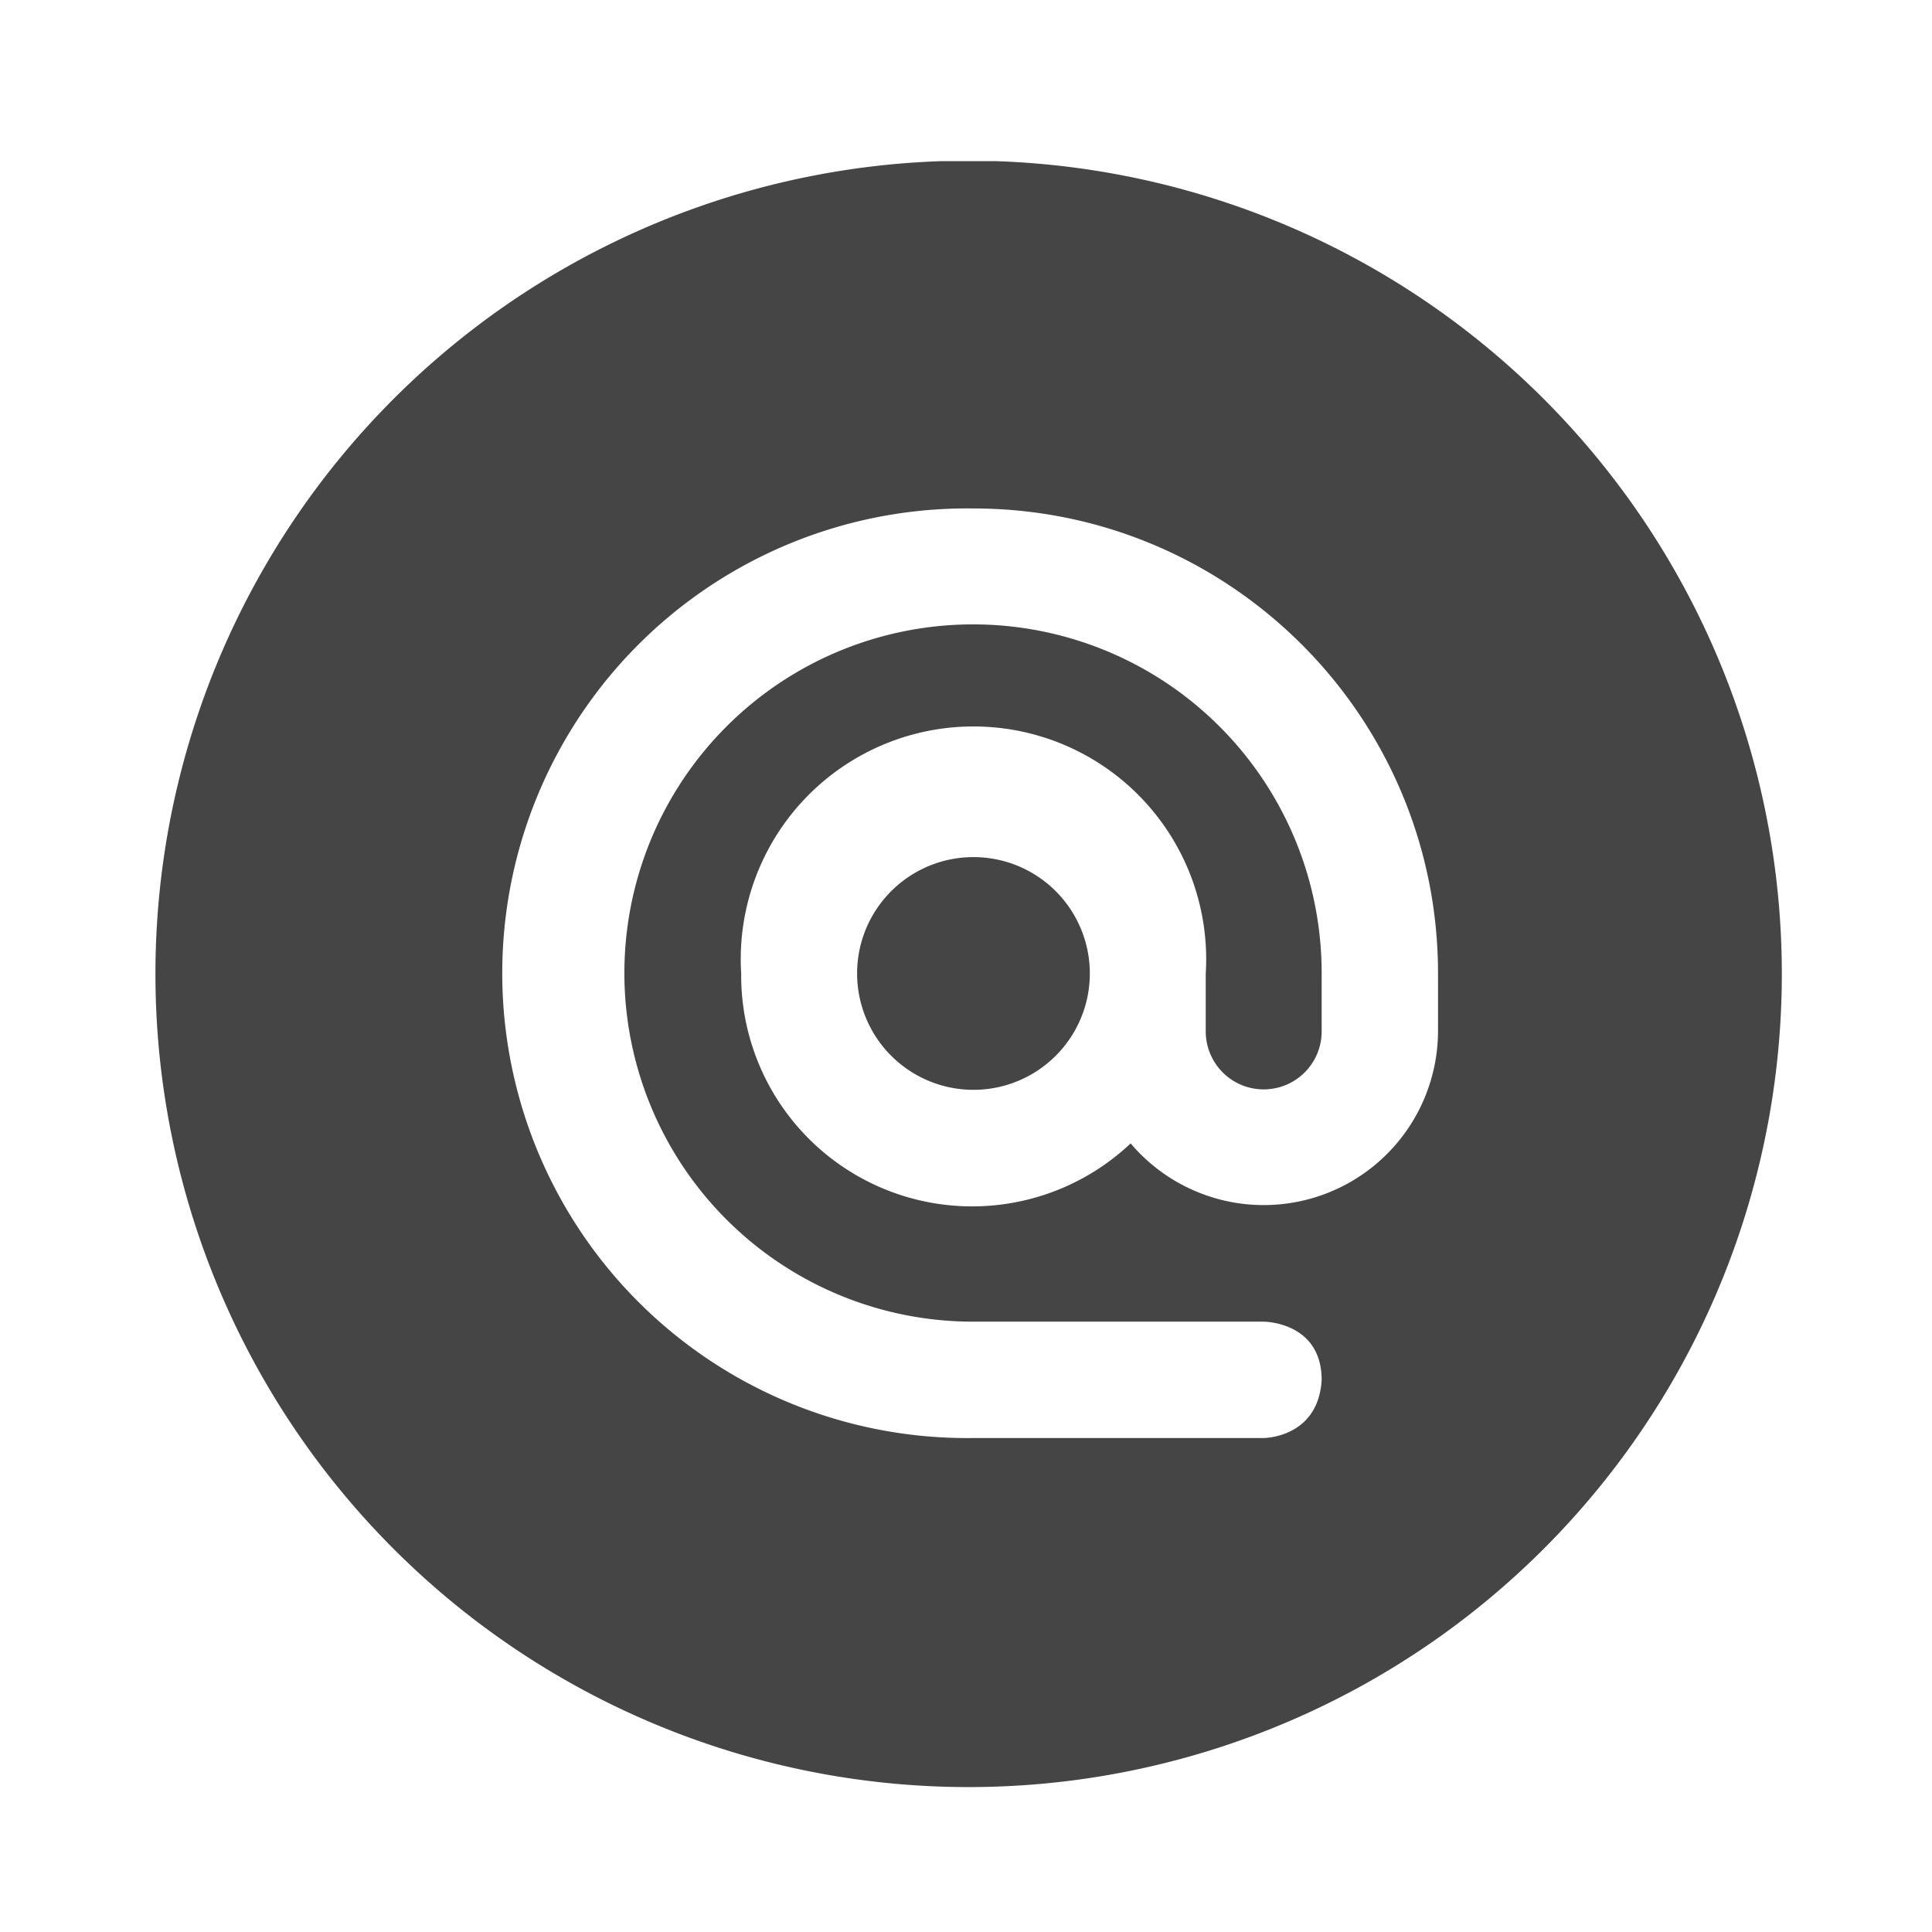 <?xml version="1.0" encoding="UTF-8" standalone="no"?>
<svg
   xmlns:dc="http://purl.org/dc/elements/1.1/"
   xmlns:cc="http://creativecommons.org/ns#"
   xmlns:rdf="http://www.w3.org/1999/02/22-rdf-syntax-ns#"
   xmlns:svg="http://www.w3.org/2000/svg"
   xmlns="http://www.w3.org/2000/svg"
   xmlns:sodipodi="http://sodipodi.sourceforge.net/DTD/sodipodi-0.dtd"
   xmlns:inkscape="http://www.inkscape.org/namespaces/inkscape"
   width="22"
   height="22"
   version="1.1"
   id="svg6"
   sodipodi:docname="folder_html.svg">
  <defs
     id="defs10" />
  <sodipodi:namedview
     pagecolor="#ffffff"
     bordercolor="#666666"
     borderopacity="1"
     objecttolerance="10"
     gridtolerance="10"
     guidetolerance="10"
     inkscape:pageopacity="0"
     inkscape:pageshadow="2"
     inkscape:window-width="640"
     inkscape:window-height="480"
     id="namedview8" />
  <path
     d="M.5.5h21.165v21.165H.5z"
     fill="none"
     id="path2" />
  <path
     d="M10.72 1.835a9.26 9.26 0 1 0 .62 0zm.365 3.955c2.92 0 5.29 2.37 5.29 5.295v.66a1.985 1.985 0 0 1-3.5 1.275 2.63 2.63 0 0 1-4.435-1.935 2.65 2.65 0 1 1 5.29 0v.66a.66.66 0 0 0 1.32 0v-.66a3.97 3.97 0 1 0-3.965 3.965h3.305s.66 0 .66.665c-.04.66-.66.66-.66.66h-3.305a5.293 5.293 0 1 1 0-10.585zm0 3.97a1.325 1.325 0 1 0 0 2.65 1.325 1.325 0 0 0 0-2.65z"
     fill="#454545"
     id="path4" />
</svg>
